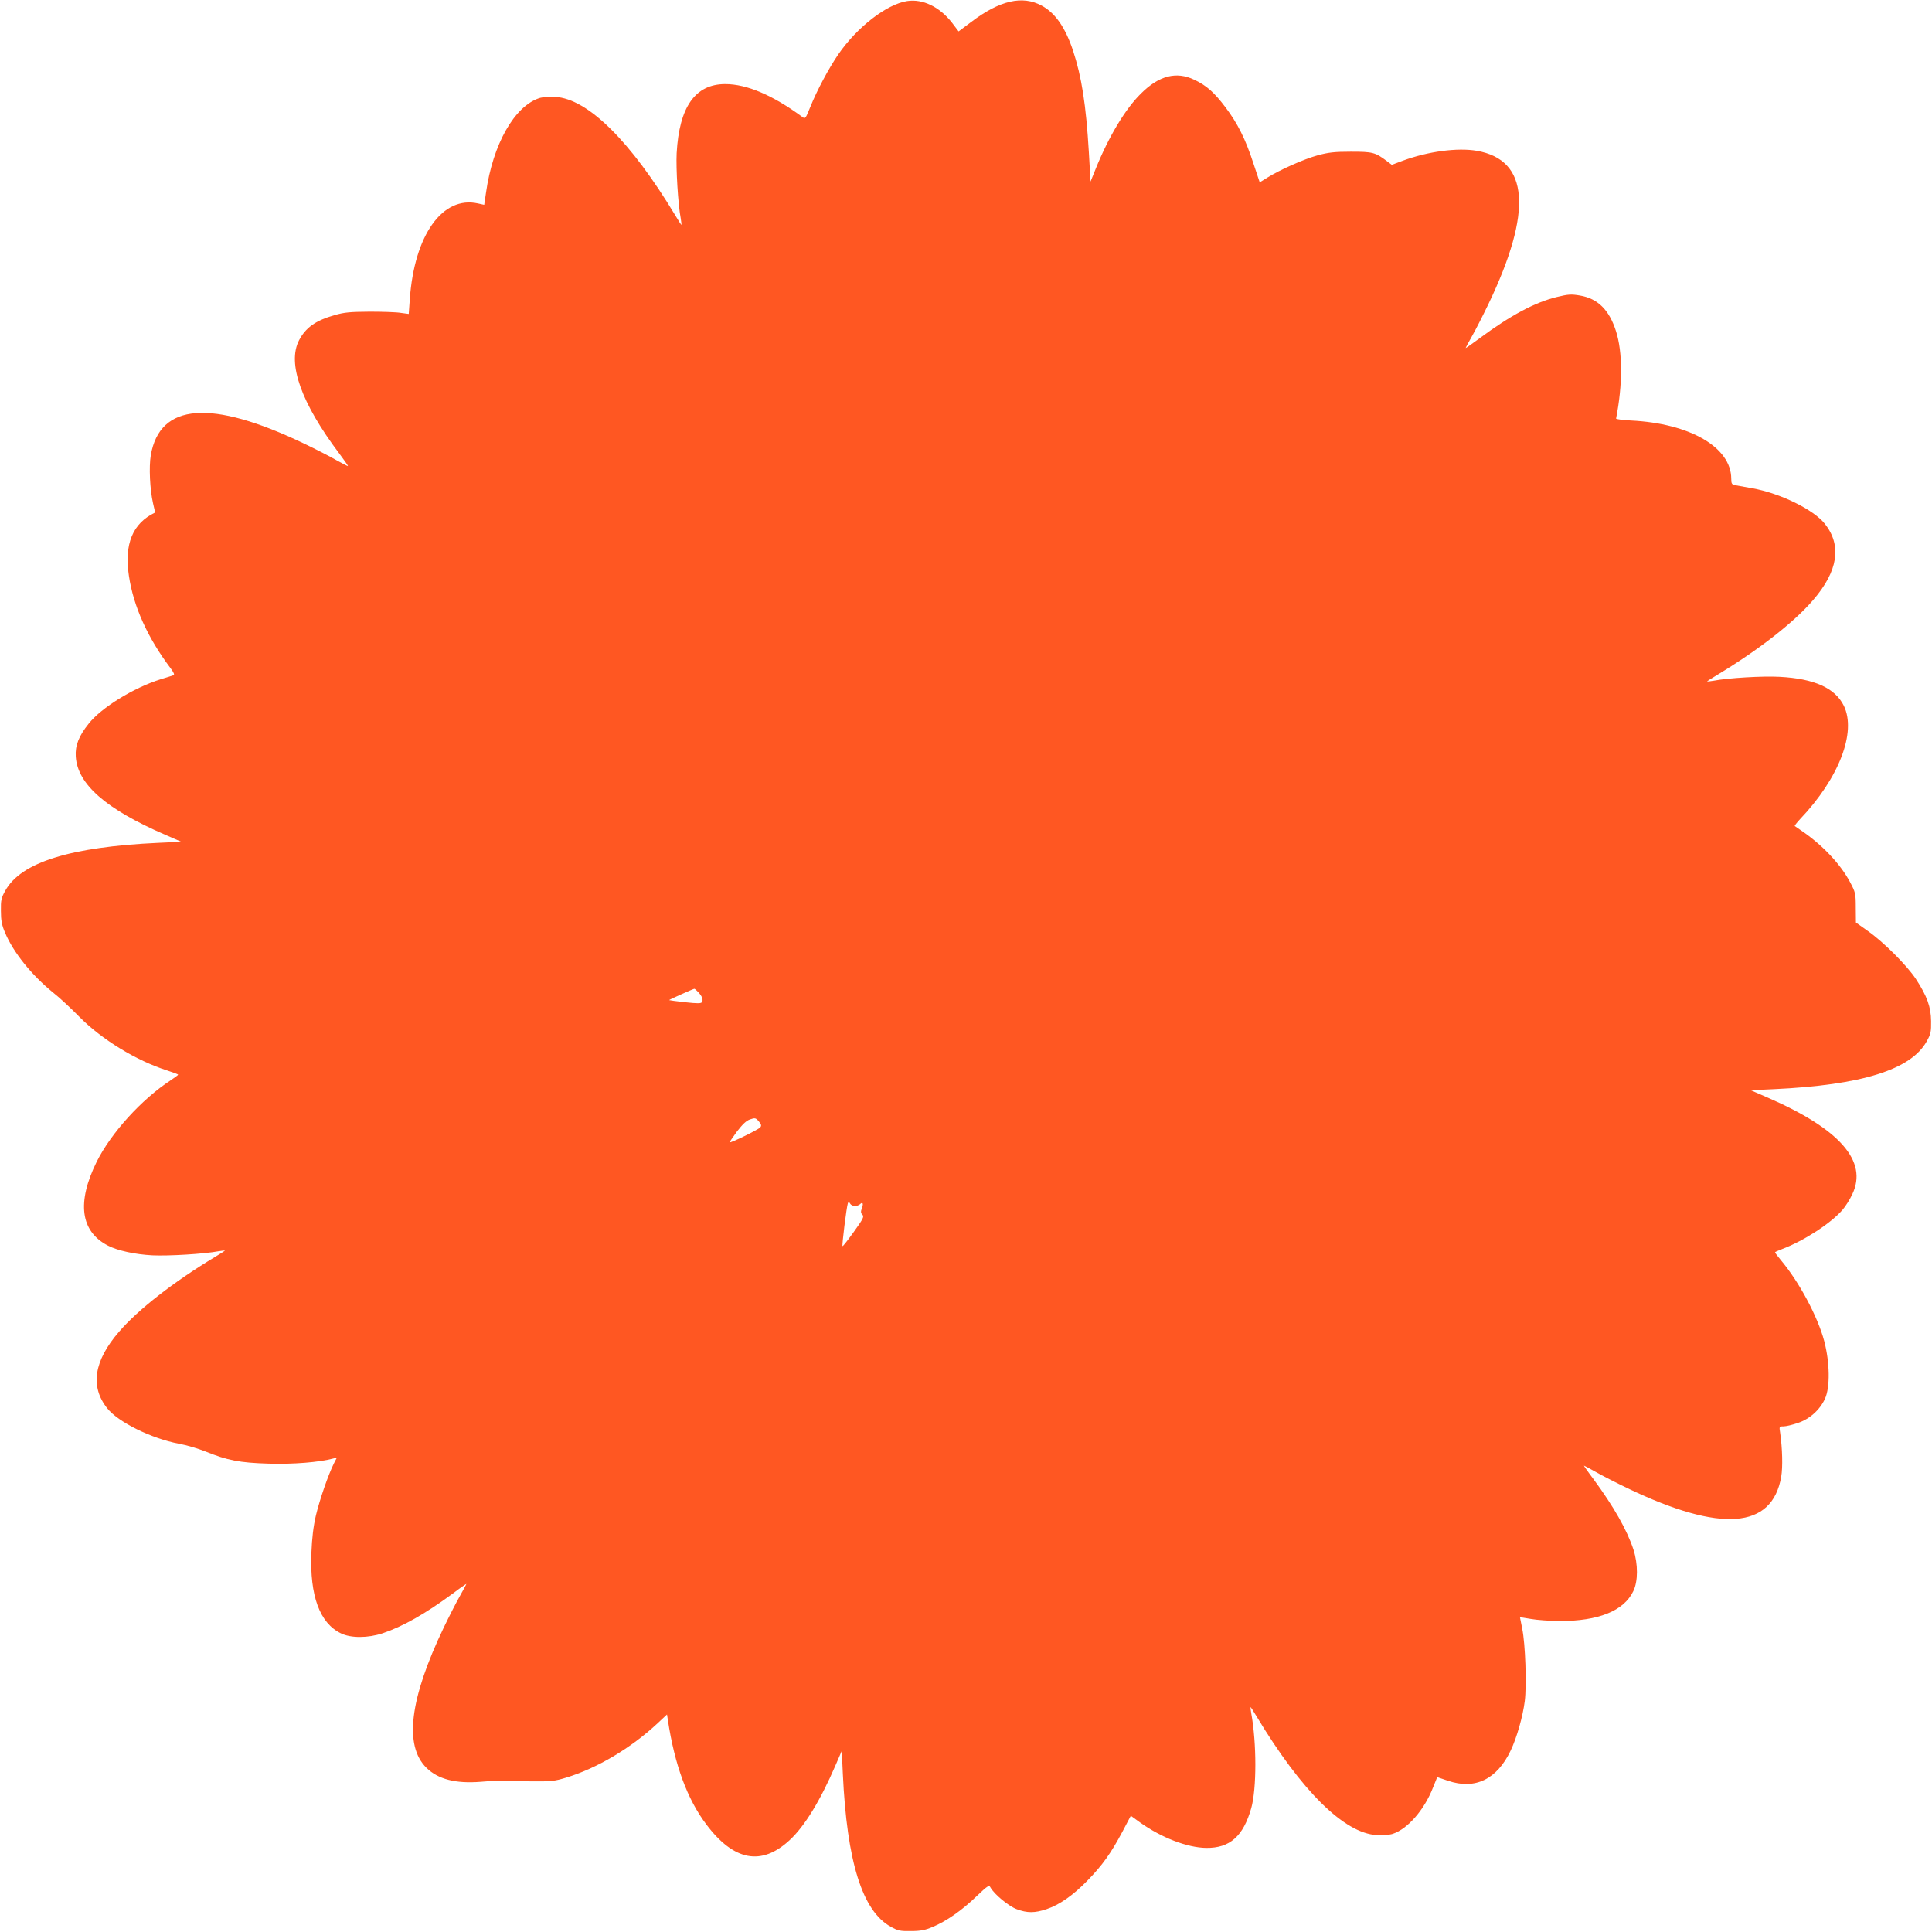 <?xml version="1.0" standalone="no"?>
<!DOCTYPE svg PUBLIC "-//W3C//DTD SVG 20010904//EN"
 "http://www.w3.org/TR/2001/REC-SVG-20010904/DTD/svg10.dtd">
<svg version="1.0" xmlns="http://www.w3.org/2000/svg"
 width="1280pt" height="1280pt" viewBox="0 0 1280 1280"
 preserveAspectRatio="xMidYMid meet">
<g transform="translate(0,1280) scale(0.1,-0.1)"
fill="#ff5722" stroke="none">
<path d="M6010 12793 c-136 -21 -332 -173 -456 -353 -63 -92 -141 -238 -185
-347 -32 -80 -34 -82 -53 -68 -195 144 -368 218 -511 218 -199 0 -305 -151
-322 -458 -5 -103 9 -337 27 -432 4 -24 6 -43 4 -43 -1 0 -19 28 -40 63 -297
493 -580 773 -795 785 -37 2 -84 -1 -106 -8 -165 -54 -308 -306 -353 -626
l-12 -81 -41 9 c-235 53 -422 -209 -452 -635 l-7 -97 -52 7 c-28 5 -121 8
-206 8 -130 -1 -168 -4 -234 -23 -126 -36 -191 -83 -235 -167 -79 -153 15
-416 267 -750 33 -44 59 -81 57 -83 -1 -1 -35 16 -76 39 -41 24 -137 73 -214
110 -616 295 -956 269 -1016 -77 -13 -78 -6 -227 15 -319 8 -33 14 -60 13 -61
-148 -71 -205 -208 -173 -419 30 -202 124 -411 276 -612 23 -31 28 -44 18 -47
-7 -3 -44 -14 -83 -26 -181 -57 -393 -188 -477 -294 -66 -82 -91 -146 -86
-219 12 -183 199 -347 591 -517 l108 -47 -153 -7 c-582 -27 -909 -129 -1013
-317 -27 -48 -30 -63 -29 -134 0 -63 6 -94 27 -143 55 -132 176 -282 320 -399
40 -31 117 -103 172 -159 149 -151 378 -291 582 -356 40 -13 73 -25 73 -28 0
-3 -22 -19 -49 -37 -193 -126 -395 -349 -490 -539 -134 -271 -108 -463 75
-557 64 -33 180 -58 294 -64 108 -5 341 9 437 27 24 4 43 6 43 4 0 -1 -28 -19
-63 -40 -274 -165 -511 -349 -639 -498 -166 -192 -192 -362 -78 -506 73 -92
292 -200 475 -235 50 -9 128 -32 175 -51 149 -60 226 -75 420 -81 163 -5 335
9 428 34 l24 6 -20 -39 c-37 -74 -94 -239 -119 -344 -17 -73 -26 -149 -30
-250 -11 -282 55 -463 195 -531 66 -33 180 -32 277 0 136 46 282 129 463 262
50 38 92 67 92 65 0 -2 -19 -37 -42 -78 -23 -40 -72 -136 -109 -213 -225 -470
-263 -780 -114 -927 77 -76 193 -106 359 -93 56 5 124 8 151 7 28 -2 113 -3
190 -4 125 -1 149 1 227 25 206 63 428 195 605 360 l62 58 6 -38 c45 -296 128
-523 255 -691 182 -242 365 -276 551 -104 99 91 203 261 304 495 l42 97 7
-152 c27 -582 129 -909 317 -1013 48 -27 63 -30 134 -29 63 0 94 6 143 27 90
37 195 110 290 202 77 73 85 78 94 60 24 -44 120 -124 174 -144 69 -26 119
-26 197 0 87 29 178 93 273 191 99 102 155 181 229 320 l57 108 62 -45 c142
-101 312 -166 437 -168 157 -2 246 77 299 264 36 129 36 430 0 627 -4 23 -6
42 -4 42 1 0 19 -28 40 -63 297 -493 580 -773 795 -785 37 -2 84 1 106 8 98
32 210 159 267 307 l28 69 71 -24 c180 -61 325 9 416 201 40 84 80 224 93 327
13 106 4 379 -17 480 -8 41 -15 75 -15 76 0 0 33 -5 73 -12 39 -7 124 -13 189
-14 258 0 426 67 489 198 32 65 32 179 1 276 -44 132 -130 283 -263 464 -38
50 -67 92 -65 92 2 0 37 -19 78 -42 40 -23 136 -72 213 -109 616 -295 956
-269 1016 77 11 64 8 186 -7 292 -7 41 -6 42 23 42 16 0 58 10 93 22 80 26
148 88 181 161 35 76 32 241 -5 382 -43 162 -166 392 -287 536 -22 26 -39 49
-39 52 0 2 21 12 48 22 143 54 320 169 398 258 20 23 50 70 66 105 105 219
-84 434 -565 642 l-108 47 153 7 c582 27 909 129 1013 317 27 48 30 63 29 134
-1 94 -26 164 -100 278 -60 91 -215 246 -319 319 l-79 56 -1 98 c0 95 -2 102
-38 170 -65 122 -187 250 -327 344 -19 13 -37 25 -39 27 -3 2 13 22 35 46 258
271 375 576 290 751 -58 118 -196 180 -426 192 -108 6 -340 -7 -437 -26 -24
-4 -43 -6 -43 -4 0 1 28 19 63 40 274 165 511 349 639 498 166 192 192 362 78
506 -75 94 -295 202 -480 235 -52 9 -105 19 -117 21 -19 4 -23 11 -23 42 0
208 -273 367 -665 386 -55 3 -99 9 -98 13 44 224 44 441 -1 580 -45 141 -121
215 -238 235 -58 10 -77 9 -155 -10 -146 -36 -306 -122 -510 -273 -51 -38 -93
-67 -93 -65 0 2 19 37 42 78 23 40 72 136 109 213 295 616 269 956 -77 1016
-128 22 -323 -4 -491 -66 l-72 -27 -33 25 c-77 58 -94 62 -238 62 -110 0 -150
-5 -220 -24 -89 -24 -251 -96 -334 -148 l-50 -31 -42 126 c-51 158 -105 266
-184 370 -75 100 -127 146 -208 184 -119 57 -234 27 -353 -92 -104 -102 -214
-286 -300 -499 l-34 -84 -11 194 c-19 318 -48 501 -105 674 -51 153 -118 250
-208 298 -127 69 -277 35 -466 -108 l-84 -63 -44 58 c-82 105 -194 159 -297
143z m-1384 -6566 c26 -28 34 -50 25 -66 -6 -10 -31 -10 -112 -1 -57 6 -105
13 -106 14 -2 2 156 73 167 75 3 0 14 -9 26 -22z m411 -896 c-12 -15 -197
-105 -202 -99 -2 2 20 34 48 72 37 48 62 72 87 80 32 11 37 10 57 -13 17 -20
19 -29 10 -40z m626 -521 c13 0 28 5 35 12 18 18 24 4 12 -27 -8 -22 -8 -32 4
-43 12 -12 5 -27 -57 -113 -39 -54 -72 -97 -75 -95 -5 6 27 261 35 283 5 13 7
13 15 -1 5 -9 19 -16 31 -16z"/>
</g>
</svg>
